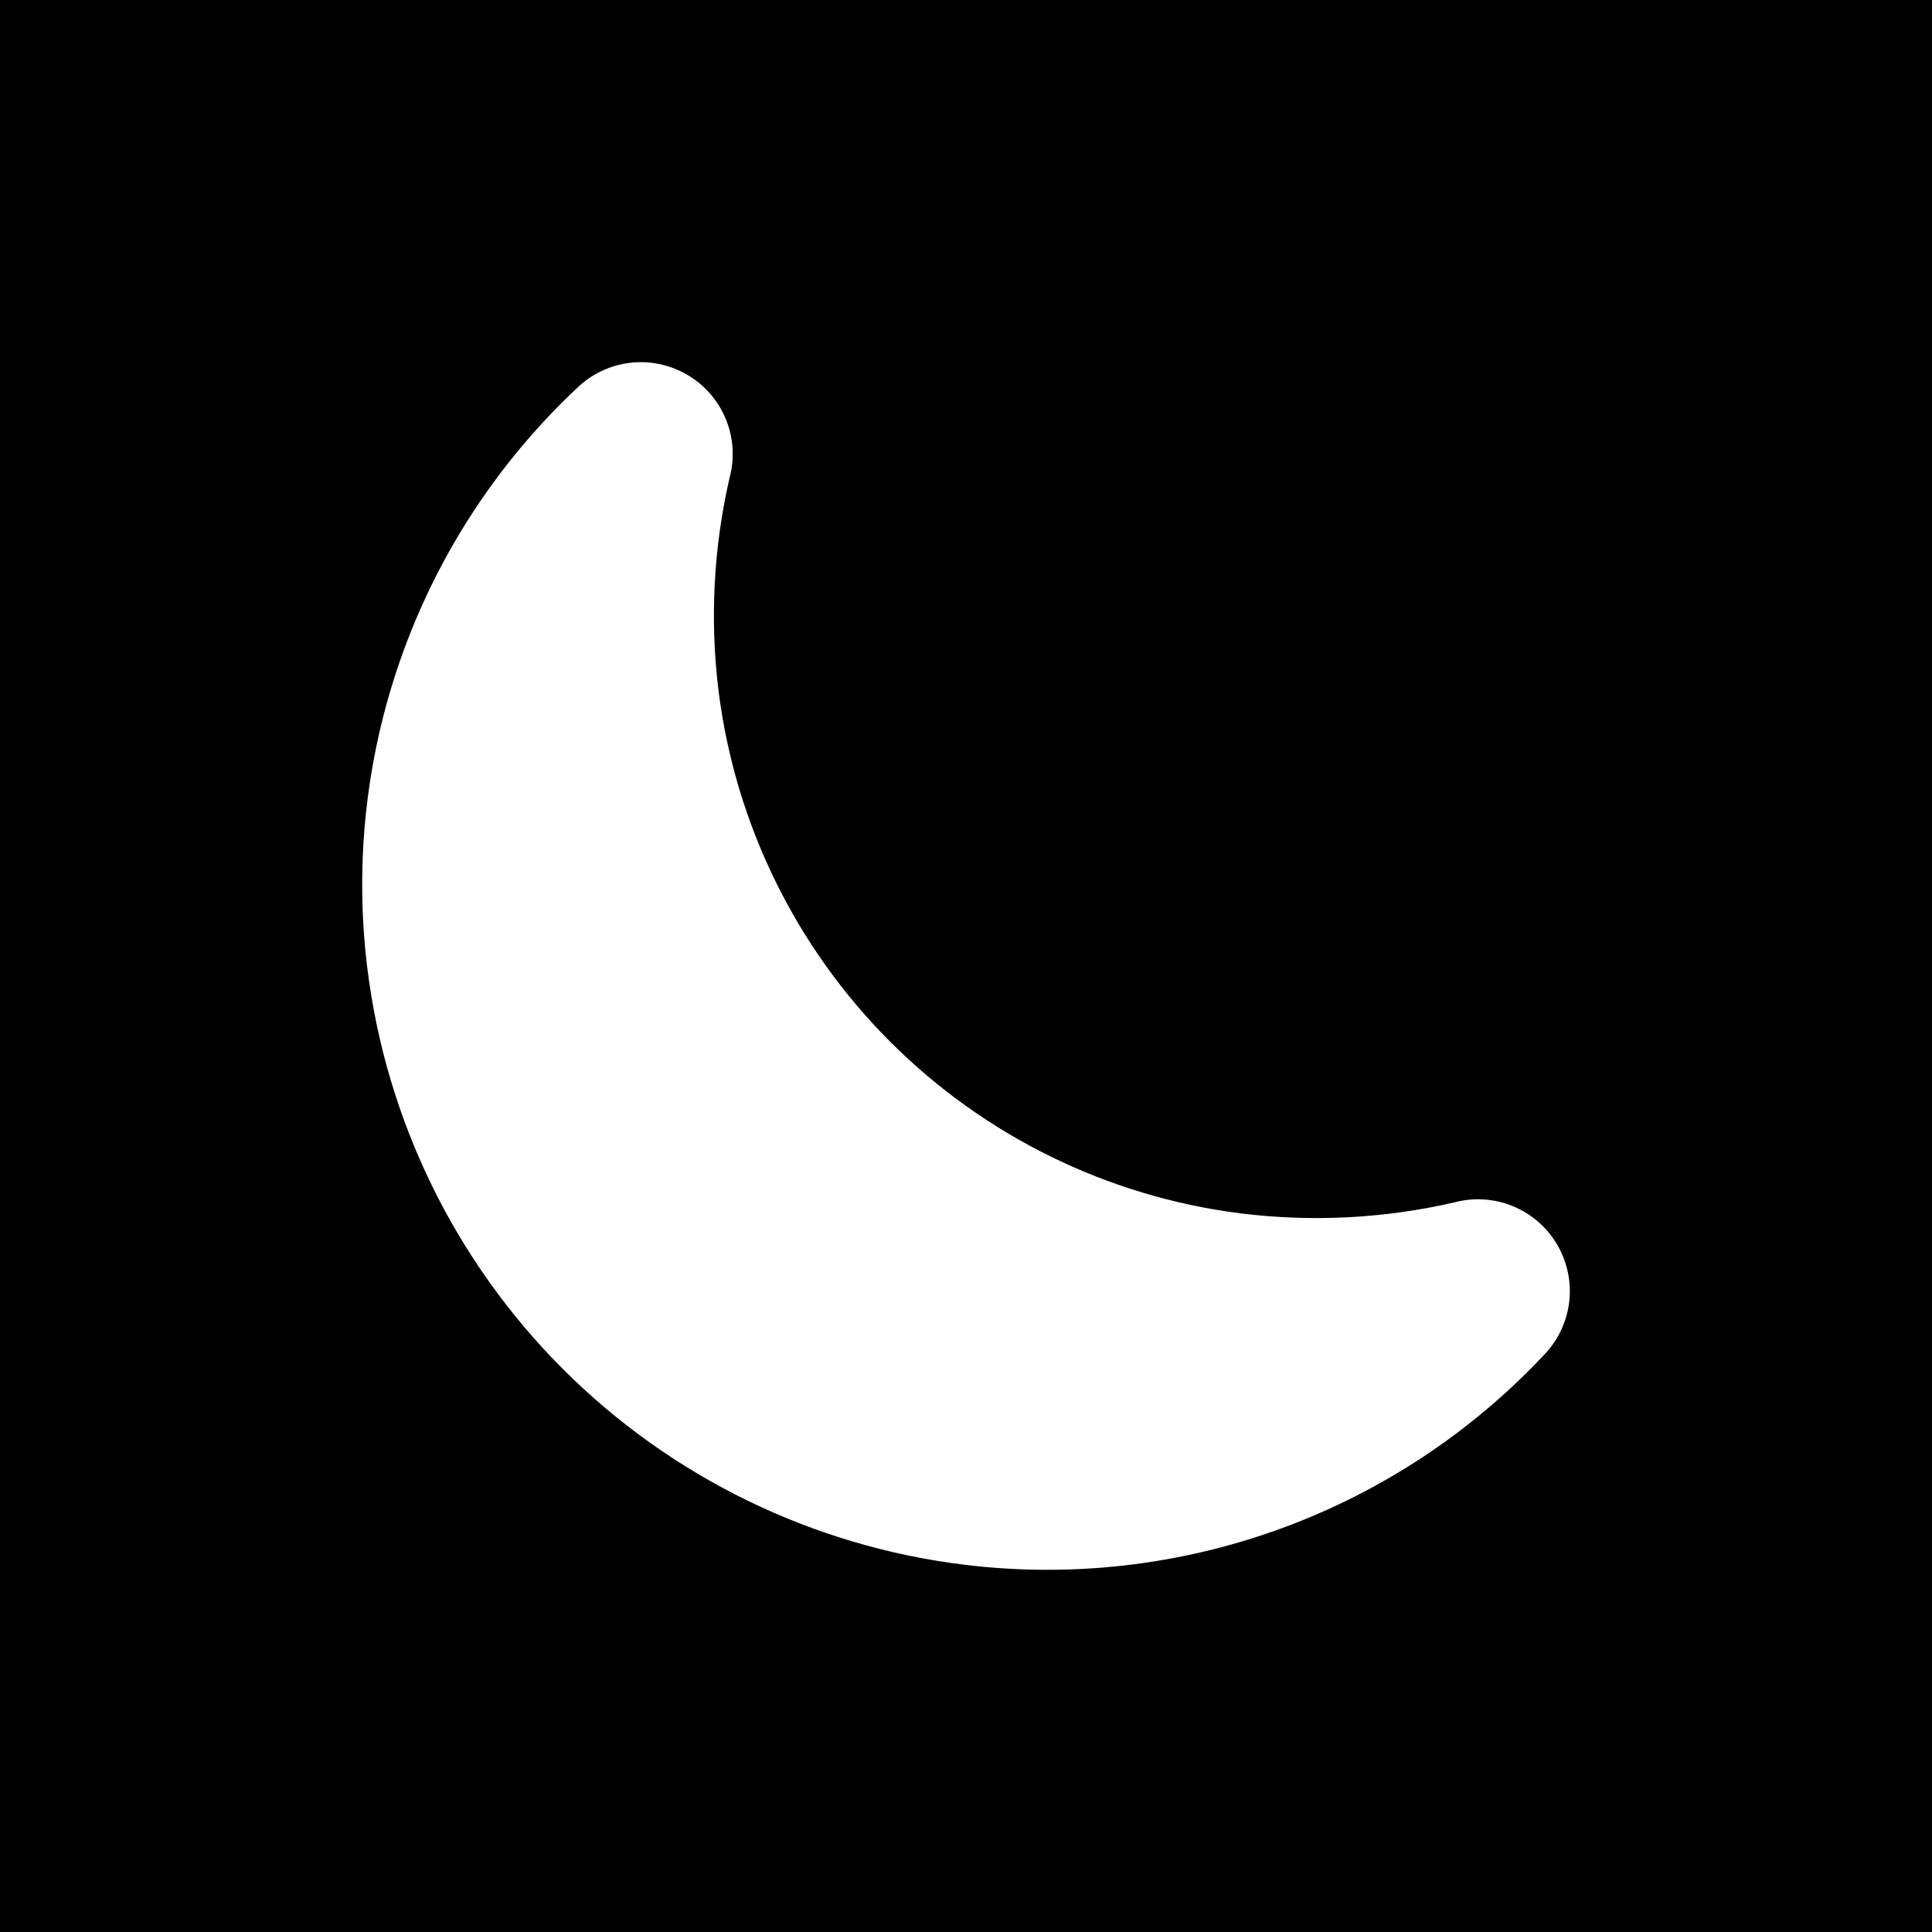 <svg width="32" height="32" viewBox="0 0 32 32" fill="none" xmlns="http://www.w3.org/2000/svg">
<rect width="32" height="32" fill="black"/>
<path d="M11.903 11.455C11.755 10.272 11.817 9.072 12.085 7.91C12.169 7.594 12.149 7.258 12.027 6.954C11.905 6.65 11.688 6.393 11.409 6.223C11.129 6.052 10.802 5.975 10.476 6.005C10.149 6.035 9.842 6.17 9.598 6.389C8.292 7.603 7.293 9.11 6.682 10.785C6.071 12.461 5.866 14.257 6.083 16.027C6.391 18.543 7.532 20.884 9.324 22.676C11.116 24.468 13.457 25.609 15.973 25.917C17.743 26.134 19.539 25.929 21.215 25.318C22.89 24.707 24.397 23.708 25.611 22.402C25.83 22.158 25.965 21.851 25.995 21.524C26.025 21.198 25.948 20.871 25.777 20.591C25.607 20.312 25.35 20.095 25.046 19.973C24.742 19.851 24.407 19.831 24.09 19.915C22.928 20.183 21.728 20.244 20.545 20.097C18.35 19.819 16.309 18.819 14.745 17.255C13.181 15.691 12.181 13.65 11.903 11.455Z" fill="white"/>
</svg>
